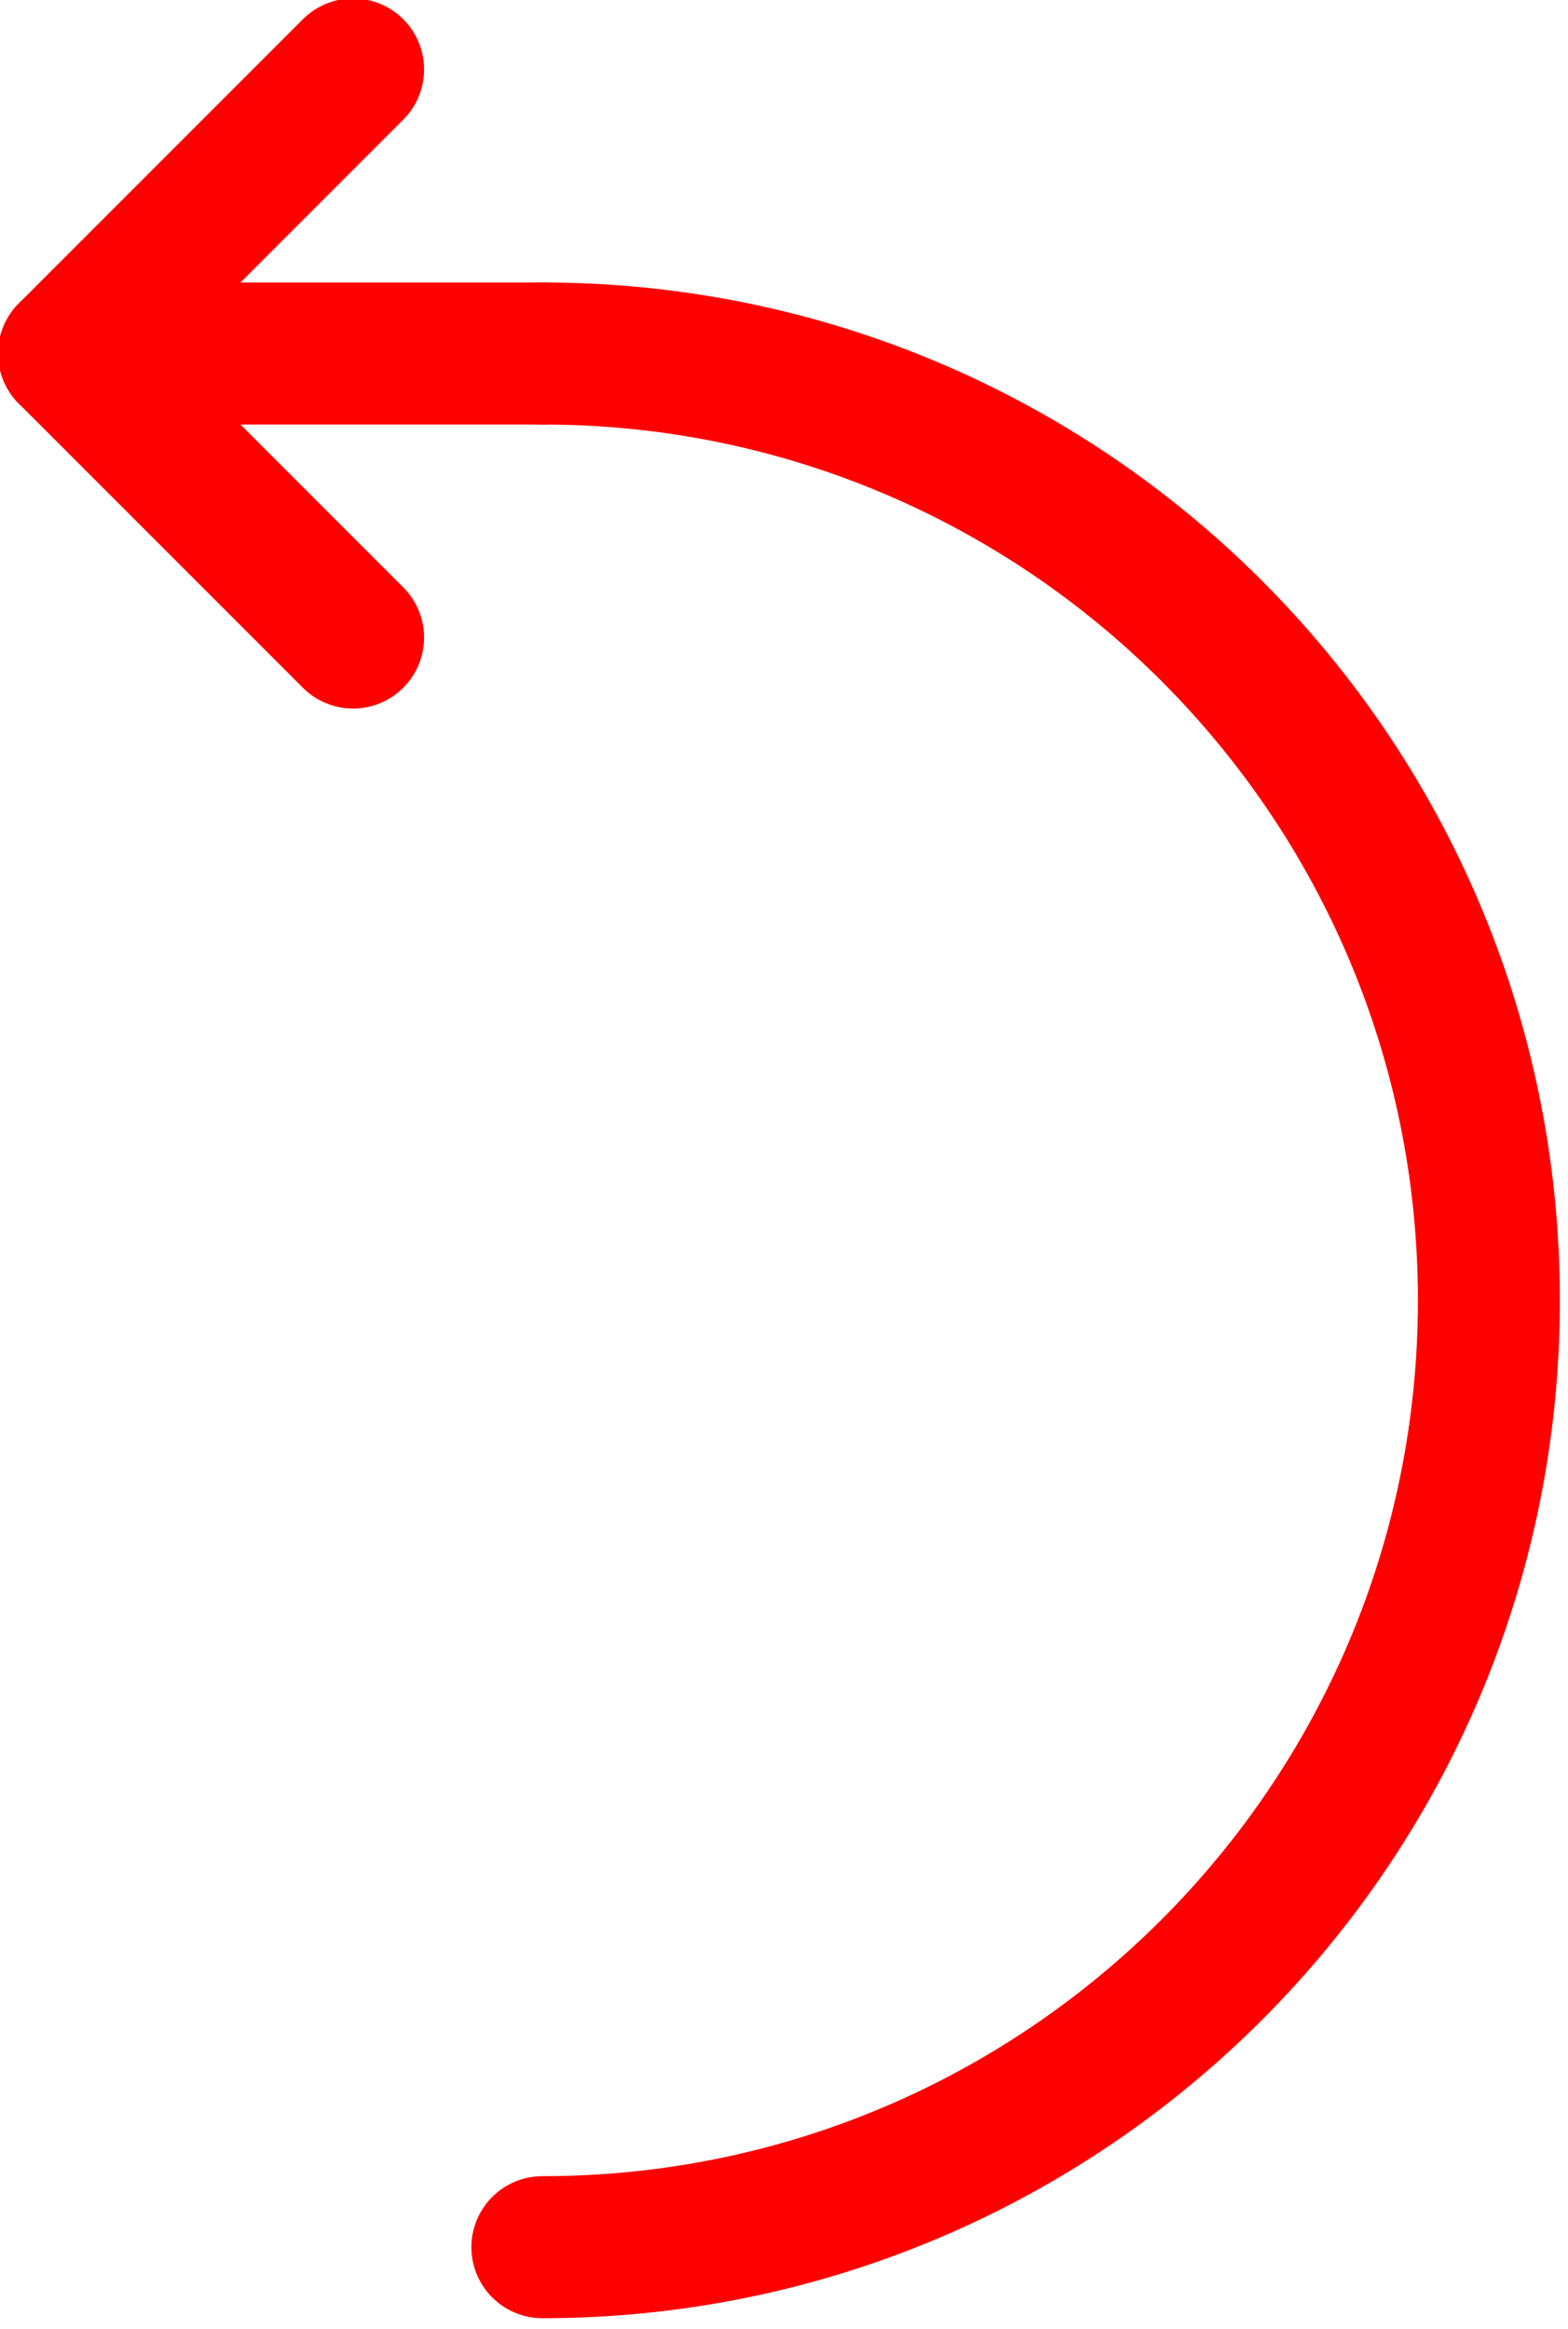 <svg height='245.918pt' version='1.1' viewBox='56.621 54.06 165.618 245.918' width='165.618pt' xmlns='http://www.w3.org/2000/svg' xmlns:xlink='http://www.w3.org/1999/xlink'>
<g id='page1'>
<g transform='matrix(0.996 0 0 0.996 113.909 191.358)'>
<path d='M 0 100.375C 55.436 100.375 100.375 55.436 100.375 0C 100.375 -55.436 55.436 -100.375 3.34316e-14 -100.375' fill='none' stroke='#ff0000' stroke-linecap='round' stroke-linejoin='round' stroke-miterlimit='10.037' stroke-width='15.056'/>
</g>
<g transform='matrix(0.996 0 0 0.996 113.909 191.358)'>
<path d='M 0 -100.375L -50.188 -100.375' fill='none' stroke='#ff0000' stroke-linecap='round' stroke-linejoin='round' stroke-miterlimit='10.037' stroke-width='15.056'/>
</g>
<g transform='matrix(0.996 0 0 0.996 113.909 191.358)'>
<path d='M -50.188 -100.375L -20.075 -130.487' fill='none' stroke='#ff0000' stroke-linecap='round' stroke-linejoin='round' stroke-miterlimit='10.037' stroke-width='15.056'/>
</g>
<g transform='matrix(0.996 0 0 0.996 113.909 191.358)'>
<path d='M -50.188 -100.375L -20.075 -70.263' fill='none' stroke='#ff0000' stroke-linecap='round' stroke-linejoin='round' stroke-miterlimit='10.037' stroke-width='15.056'/>
</g></g>
</svg>
